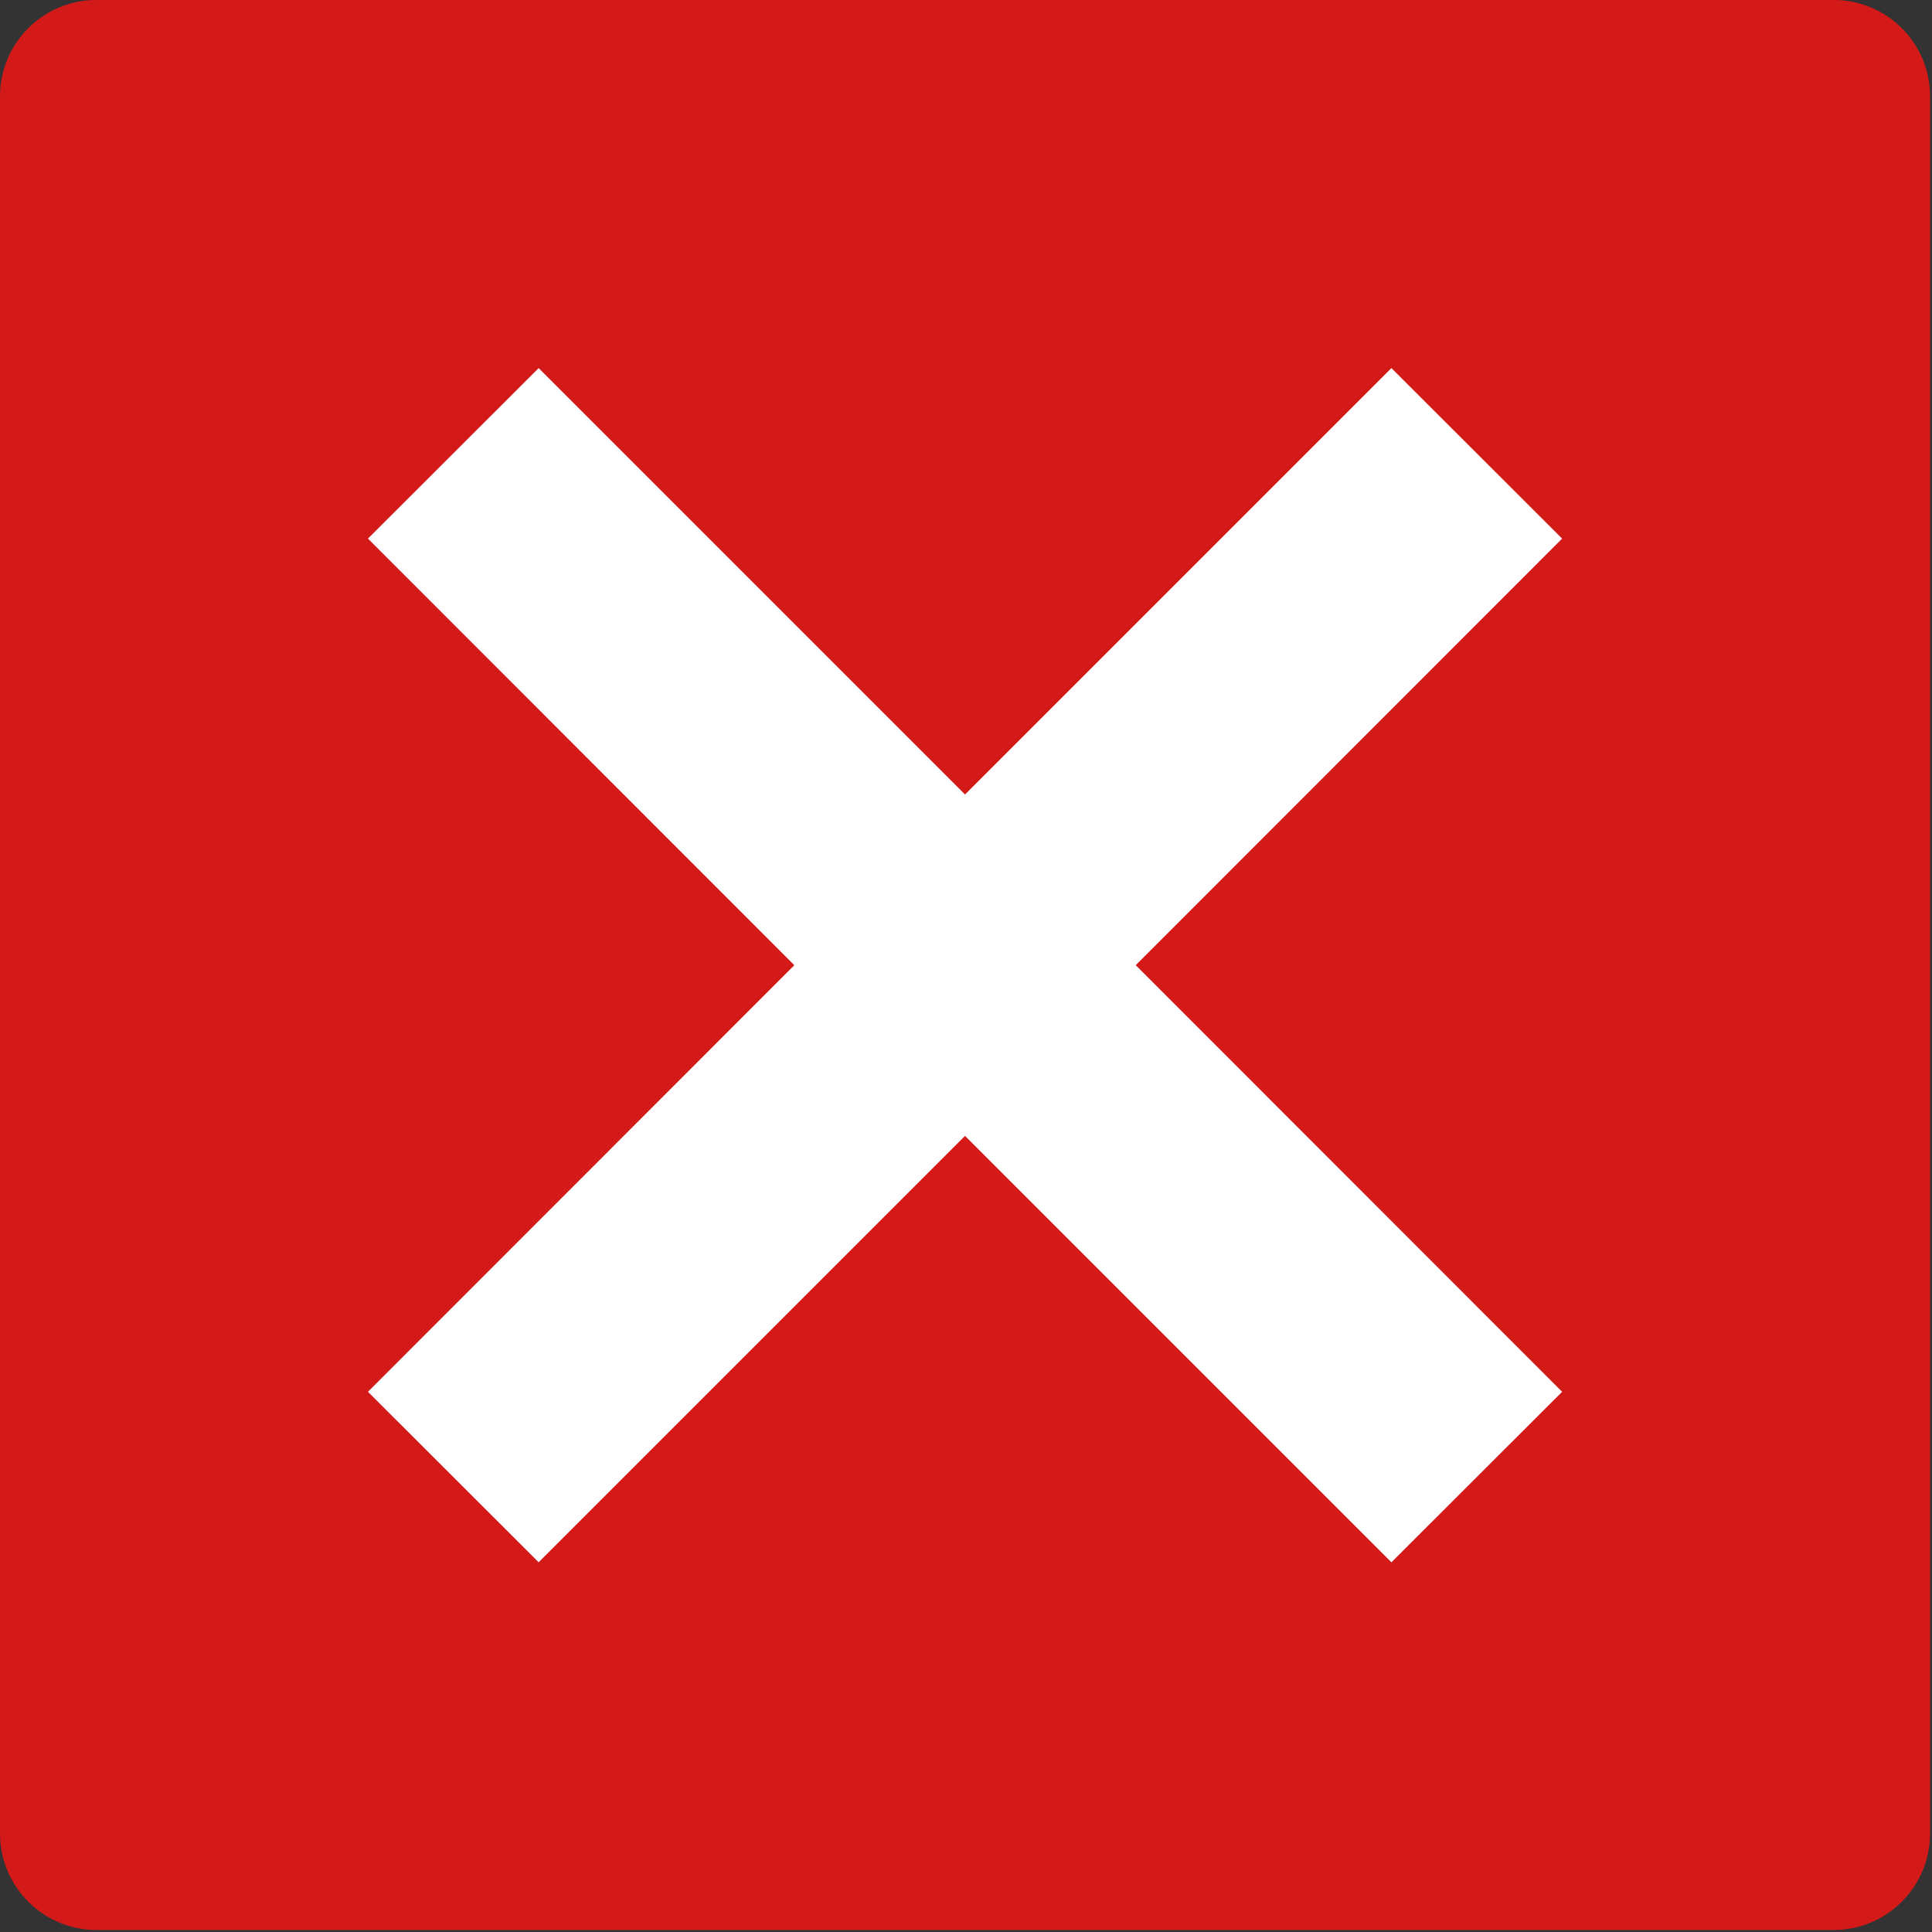 <svg width="16" height="16" version="1.1" viewBox="0 0 12 12" xmlns="http://www.w3.org/2000/svg"><rect x="0" y="0" width="12" height="12" fill="#333333" stroke="none"/><g transform="matrix(.333 0 0 .333 6e-8 .001)"><path d="m36 34.195v-32.398c0-0.996-0.805-1.801-1.801-1.801h-32.398c-0.996 0-1.801 0.805-1.801 1.801v32.398c0 0.992 0.805 1.801 1.801 1.801h32.398c0.996 0 1.801-0.809 1.801-1.801z" fill="#d41919"/><path d="m6.863 10.043 7.953 7.957-7.953 7.957 3.184 3.18 7.953-7.953 7.953 7.953 3.184-3.18-7.953-7.957 7.953-7.957-3.184-3.18-7.953 7.953-7.953-7.953z" fill="#fff"/></g></svg>
